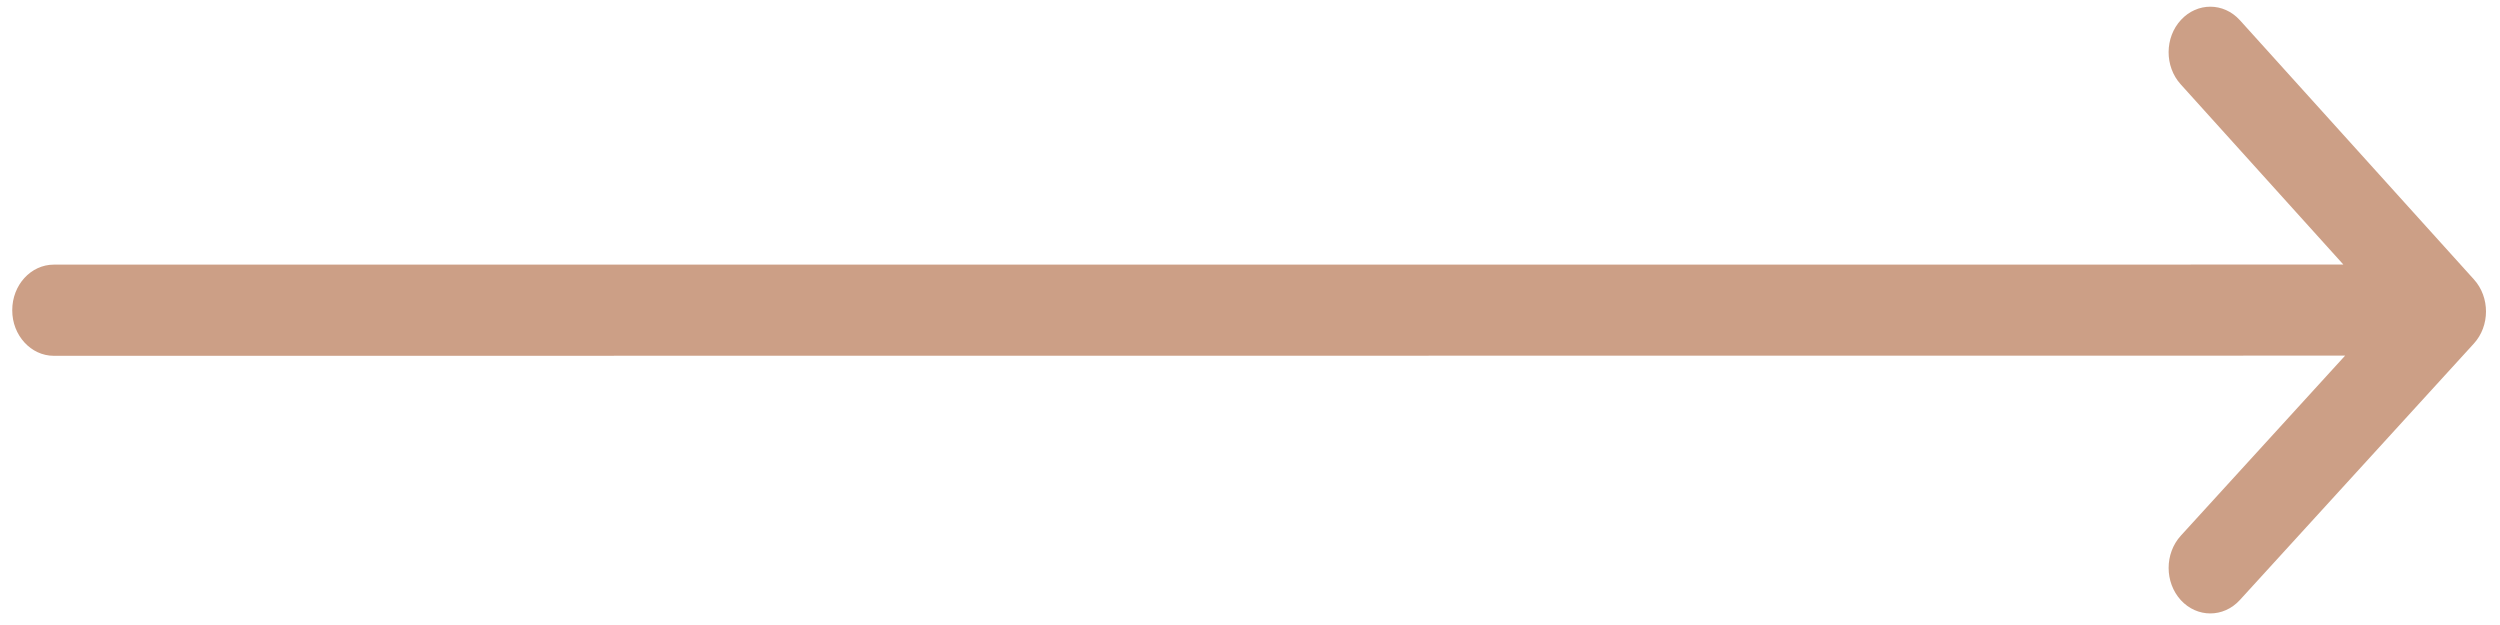 <?xml version="1.0" encoding="UTF-8"?> <svg xmlns="http://www.w3.org/2000/svg" width="40" height="10" viewBox="0 0 40 10" fill="none"> <path fill-rule="evenodd" clip-rule="evenodd" d="M39.581 5.498C39.84 5.215 39.841 4.756 39.583 4.471L35.839 0.324L35.836 0.321C35.577 0.037 35.157 0.036 34.896 0.318C34.634 0.6 34.631 1.062 34.891 1.349L37.494 4.233L0.862 4.234C0.493 4.234 0.195 4.561 0.196 4.964C0.195 5.165 0.27 5.347 0.391 5.479C0.511 5.611 0.678 5.693 0.862 5.693L37.522 5.69L34.893 8.571C34.633 8.856 34.633 9.317 34.893 9.602C35.154 9.886 35.576 9.886 35.837 9.601L39.581 5.498Z" fill="#CC9F86"></path> </svg> 